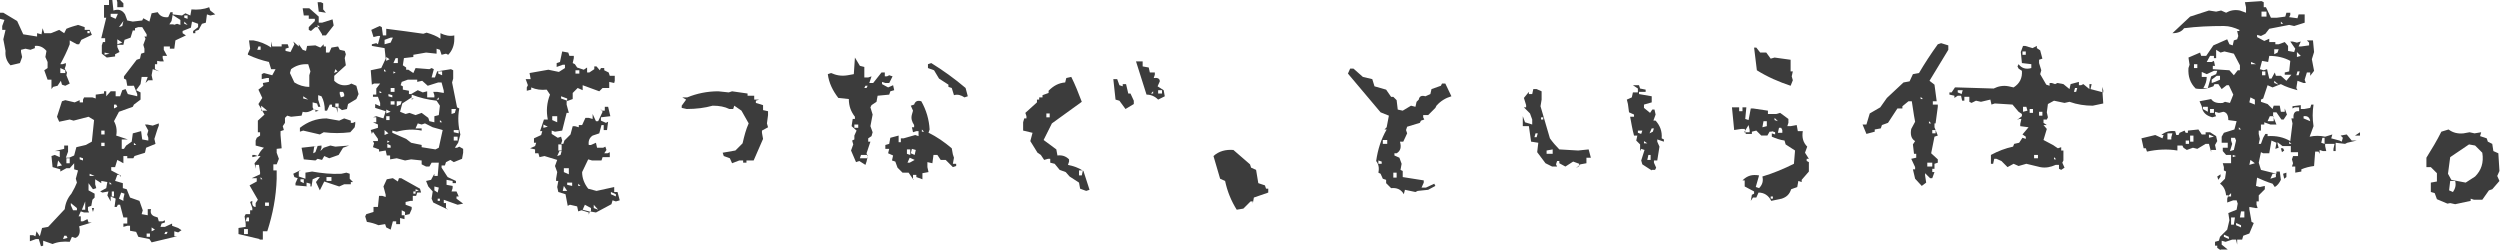 <?xml version="1.0" encoding="utf-8"?>
<!-- Generator: Adobe Illustrator 24.2.3, SVG Export Plug-In . SVG Version: 6.00 Build 0)  -->
<svg version="1.1" id="レイヤー_1" xmlns="http://www.w3.org/2000/svg" xmlns:xlink="http://www.w3.org/1999/xlink" x="0px"
	 y="0px" viewBox="0 0 451.8 45.2" style="enable-background:new 0 0 451.8 45.2;" xml:space="preserve">
<style type="text/css">
	.st0{fill:#3C3C3C;}
</style>
<g>
	<g>
		<path class="st0" d="M9.3,16.1v-1.7H8.6L8,12.7l0.6-0.4v-1.1l-0.4-0.9l0.2-1.1c-0.6-0.7-1.3-1-2.1-0.9v0.4L5.5,9L4.6,8.8L3.8,9
			v0.4L4,10.3l-0.4,1.1l-1.7,0.4c-0.7-0.7-1-1.6-0.9-2.6L0.6,7.1l0.4-1.7H0.4V4.7l0.4-1.1L0,3.4V2.3h0.6l2.5,1.5l1.1,2.4l2.5,0.4V6
			l0.8,0.2l0.2-1.1L8,6h1.2l1.5-0.6L11.6,6L12,5.2c0.7-0.3,1.4-0.5,2.1-0.7l1.2,0.4v0.5h0.9l0.4,0.9l-1.9,0.9L14.3,8h-0.4l-1.3-0.7
			V8c-0.5,1.3-1.1,2.5-1.7,3.6h0.4l0.6-0.2v0.4l-0.2,0.6l0.4,0.7L12,13.6l0.6,1.5l-0.8,0.4l-0.6-0.2l-0.2-0.7l-0.6,0.9l-0.8,0.2
			L9.3,16.1z M7.4,44.5L7,43.2H6.5l-1.1,0.4v-1.1h0.6l0.4,0.2l0.2-0.9l0.6,0.9l0.4-1.5l1.1-0.2l3-3.2c0.1-1,0.5-2,1.2-2.8l0.6-1.1
			l0.4-0.9l-0.2-0.7l0.4-1.5l-0.7-0.2v-1.1l-0.8,0.9H12L10.9,31v-0.4l-1.4-0.4l-0.2-2L9.9,28l0.9,0.4v-1.1H9.9l1.7-0.4v-0.6h0.7v1.1
			l-0.4,1.1h0.6l0.9-0.4l0.4-1.5l1.7-0.4l1.1-0.6l0.4-3.9L16,21.1l-2.7,0.7l-0.7-0.2l-1.9,0.4l-0.4-0.9l0.9-2.8l0.6-0.2l1.7,0.4
			l0.9-0.4v0.4H15V18l0.2-0.4h1.5l0.6,0.2v-0.7l1.5-0.2v-0.4h0.4v0.9l0.8-0.9h0.9v0.9h0.8l0.4-1.1l0.6-0.2l0.4,0.9l1.7,0.4V17
			l-0.6-1.5H23l-0.2-1.1l-0.4-0.2v-0.4l2.3-3l0.6-0.2l0.2-0.9l0.6-0.2V8.8l-0.2-0.7l0.4-1.1l-0.2-0.4h0.4V6.2l-0.8-1.3H25l-0.6,0.2
			v0.4H24l-0.4,1.3l-1.1,0.4l-0.2,0.9h-1.1v0.4l0.4,0.9l-0.8,0.4v0.4l-1.5,0.2l-0.9-0.7V8.2l0.2-0.6h0.4V6.9h-0.7
			c0.3-1.3,0.6-2.5,0.9-3.7h-0.4V0.9h0.9V0h0.6l0.2,1.9c0.9-0.3,1.6-0.1,2.1,0.7l0.4,1.1L24,3.9l1.7-0.2l0.2-0.4L27,3.9l0.4-1.5
			l1.1-0.2c0.4,0.7,1,1,1.9,0.9l0.4-0.9h0.4v0.4l1.7,0.2l0.6-0.4l0.9,0.4l0.2-1.1c1.1,0.1,2.2,0,3.2-0.4l0.2,0.6l0.9,0.7l-0.9,0.2
			l-0.6-0.2l-0.2,1.5l-0.7,0.2l-0.6,1.1l-0.6,0.2V6h-0.4V5.6l0.9-0.7V4.3l-1.1-0.4l-0.2,1.1L33,5.6V6l0.6,0.4l-1.9,0.9l-0.2,1.5
			h-0.8V8.4h-1.1V9l0.6,1.1h-0.8v0.4l0.2,0.6h-0.6L28.4,11v0.6H28v0.9l0.8,0.4l-1.2-0.4l-0.2,1.1l0.2,0.9h-0.8L26.3,15l0.4-1.1h-1.1
			l-0.2,1.3l-0.8,1.1l0.8,0.4V18l-1.2,0.9L24,19.3l-2.5,0.9l-0.9,1.7c0.4,0.7,0.6,1.6,0.4,2.6l2.1,0.7h-1.1v1.7h0.4l0.4-0.6l1-0.7
			l0.2-1.5l1.5-0.4l0.2,1.5l1.1,0.2v-0.5l-0.2-0.6l0.2-0.7l-0.6-1.1h0.4l1,0.2l1.1-0.4v0.4c-0.3,0.7-0.5,1.5-0.8,2.4l0.2,0.9
			l-1.7,0.7l-0.2,0.9l-1.9,0.6l-0.2,0.4H23v-0.4h-0.7v1.3l-1.1-0.6l-0.4,1.3h-0.7v0.6l1.7,0.9V32l-0.2-0.4h-0.4l-0.4,1.1l1.4,0.4V34
			l0.7,0.2l0.6,1.5l1.7,0.6l0.6,1.7l-0.2,0.7l1.1,0.2v-1.1h0.6c-0.2,0.7,0.1,1.1,0.6,1.3l0.6,0.2l0.2,0.7h0.7l0.4-0.2v0.4l-0.6,0.2
			l-0.2,0.6h0.8l1.3-0.6v0.4l1.1,0.4l0.6,0.4l-0.6,0.4l-0.7-0.2v0.9H32l-4.6,1.1L27,43.2L25,42.8l-0.4-0.9l-1.1-0.2v-0.9H23
			l-0.7,0.2v-0.6H23v-1.1h-0.7L21.7,37h-0.4l-0.2,0.4h-0.4l0.2-1.5L20,35.5v0.9l-0.6-1.1l0.2-0.7l-1.1,0.2l-0.4-0.2l1.1-0.6l0.2-1.1
			l-1.1-0.2v0.4l-1.1-0.7v0.9l0.2,0.7l-0.6,0.2L16,33.1v1.3l1.1,0.6v0.7l-0.4,0.4l-0.2,1.1l-0.6,0.2V38l0.2,0.4h-0.9l-0.6-0.2
			l-0.4,0.9h0.4V40H15l0.8-0.4l0.2,0.6h0.6l-2.3,0.7c0.3,1.1,0,1.9-0.7,2.1L13,42.8l-0.4,0.9c-1.1-0.1-2.2,0-3.1,0.4l-1.7-0.6v0.9
			L7.4,44.5z M11.2,29.9L10.5,29l-0.2,1.1L11.2,29.9z M11.8,13.1v-0.4l-0.9-0.4v0.9H11.8z M12.2,43L12,42.6h-0.4l-0.2,0.6L12.2,43z
			 M12.6,29.5v-0.9H12v0.9H12.6z M13.9,38v-0.4l-1.1-0.9v0.4l0.4,0.9H13.9z M15,29v-0.4l-0.6-0.2v0.4L15,29z M15.4,37.9v-1.5
			l-0.6,1.5H15.4z M16.2,6V5.6h-0.4V6H16.2z M17.1,31.8l-0.9-0.4v0.4H17.1z M16.8,38.3l-0.2-0.7h0.4L16.8,38.3z M18.9,24.3v-0.7
			h-0.6v0.7H18.9z M18.9,26.4v-0.6h-0.6v0.6H18.9z M19.8,9.7l-0.9-0.2v0.4L19.8,9.7z M20.2,33.3l-0.4-0.4v0.4H20.2z M20.9,3.4
			l0.4-0.9H20V3L20.9,3.4z M20.6,35.5v-0.9h-0.4v0.9H20.6z M21.2,19.3l-0.2-0.4h-0.4v0.7L21.2,19.3z M21.2,1.3V0.4L21.1,0h0.6
			l0.6,0.6v0.7H21.2z M22.1,7.7l-0.9-0.6V8L22.1,7.7z M22.1,4.7l0.2-0.9l-0.8,1.1L22.1,4.7z M22.3,36.3v-0.4l0.2-0.9l-0.6-0.2
			l-0.4,1.1L22.3,36.3z M24.6,26.2l-0.4-0.4v0.4H24.6z M27.1,42.8v-0.6h-0.6v0.6H27.1z M28,41.5l-0.6-0.4v0.7L28,41.5z M30.1,42.3
			l0.2-0.4h-0.4l-0.2,0.4H30.1z M31.4,4.5L32,4.3l0.6,0.2V3.6l-1.4-0.9l-0.2,1.1l-0.4,0.6H31.4z M33.9,3.4V2.8h-0.6v0.4L33.9,3.4z
			 M33.9,4.5l-0.6-0.6v0.4L33.9,4.5z"/>
		<path class="st0" d="M46.9,43.2l-3.8-0.9v-1.1l1.3-0.2v-0.6l-0.2-1.3l0.2-0.4h0.8V38h0.4v-0.4l-0.4-1.1l0.4-0.2
			c-0.1,0.7,0.1,1.1,0.6,1.1v-0.7l0.4-0.6l-1.5-2.6l1.3-0.7v-0.6h-0.9l1.5-0.7v-0.4l-0.2-1.3h-0.6v0.7L46,29.5l1.1-1.3h-0.6
			l-0.9,0.2V28H46l0.6,0.2c0.3-0.6,0.6-1.1,1.1-1.5l-1.5-0.4v-0.9l0.2-0.5l0.6-0.4v-0.6h-0.4v-2.1l1.2-1.1l-1.1-1.9l0.7-1.1
			l-0.7-1.5l0.9-0.7L47.5,15l1.1-0.2v-0.7h-0.4l-0.9,0.2v-0.9l0.4-0.2l1.5,0.4l0.6-1.1H49l-0.4-1.3c-1.3-0.3-2.5-0.7-3.8-1.3V9.7
			l0.4-0.9L45,7.3h0.8C46.9,7.5,48,7.9,49,8.6V7.5l0.2,0.9h1.7V8h1.1l0.2,0.6l-0.6,0.2v0.4l0.9,0.2L53.2,8L53,7.5L54,8.4V8L54.7,9
			l0.6,0.2l0.2-0.9L57,8.2l0.9,0.4L58.5,8v0.4h0.4v1.1h0.6l0.4-0.9l1.2-0.2L61.4,9l0.9,0.2l0.2,0.6l-0.2,0.7l0.2,1.3l-2.1,1.9v0.9
			c0.7,0.7,1.6,1,2.7,0.7l0.4-0.2l0.9,0.4l0.4,1.5l-0.4,0.9l-1.5,0.9l-0.2,0.9l-0.9,0.2L61,19.3v1.1l-0.2-0.9l-0.8-0.2v-0.4h-0.4
			L59.1,20h-0.4c0-1-0.2-1.9-0.6-2.6l-0.6-0.2V18l0.4,1.3h-0.4l-0.2-0.6l-0.8-0.2v0.9l0.2,0.4l0.9,0.2l-0.6,0.2v-0.4h-0.4
			c-0.6,0.4-1.2,0.6-1.9,0.4l-0.2,0.7l-1.9,0.2l-0.7-0.2l-0.4,0.4v0.9l-0.4,0.6l0.2,0.7l-0.6,0.2v0.7l0.2,2.4L50,26.9v0.7l0.4,1.1
			L50,29.7h-0.6v1.1H50v1.5c-0.1,3.3-0.7,6.4-1.7,9.5h-0.8v1.5H46.9z M44.8,42.3v-0.9h-0.7v0.9H44.8z M45,40v-0.7h-0.4L44.4,40H45z
			 M47.1,9V8.4h-0.4L46.5,9H47.1z M47.5,32.5L47.1,32v0.4H47.5z M48.3,20l-1.1-0.9V20H48.3z M48.6,37.2v-0.6h-0.7v0.6H48.6z
			 M55.9,15.7v-2.1l0.2-0.7l-0.4-1.3h-0.4c-1,0-1.9,0.3-2.7,0.9l-0.2,0.7l0.8,1.7C54,15.4,54.9,15.7,55.9,15.7z M57.8,34.4l-0.7-1.5
			l0.7-0.9h-0.4l-0.9,0.4l-0.2,1.3h-0.6l-2.3-0.2v-0.4l0.4-0.9L53.2,32L53,31.4l1.4-0.7L54,31v0.9l1.2,0.4v-1.1l1.2-0.2
			c1.7,0.3,3.5,0.5,5.3,0.4l0.9-0.2l0.6,0.2v0.9l0.6,0.6h-0.4v0.4h-0.4h-0.8l-0.9,0.4l-2.7-0.9L57.8,34.4z M57.8,24.3l-3-0.7
			l-0.6,0.2v-0.7c1.4-1.1,3-1.7,4.8-1.7l2.3,0.4l0.9-0.4l1.2,0.4v0.4h0.4l0.4-0.2v0.4L64.1,23l-0.8,0.9c-1.6,0.2-3.2,0.2-4.8,0
			L57.8,24.3z M54.9,33.1v-0.7h-0.6v0.4L54.9,33.1z M57,29l-2.1-0.2l-0.4-2.1l3.6-0.4v0.4l-0.2,0.6l0.6-0.6l1.2-0.4l0.9,0.2l2.5-0.2
			L62,26.7L61.2,28l-1.7,0.6l-0.9-0.4l-0.4,0.7l-0.8-0.2L57,29z M58.2,6.2l-0.8-1.3H57l-0.8,0.7l-0.4-0.2V4.9l1.1-1.1V3.4h-1.5h0.4
			V2.8h-0.9l-0.2-1.3h1.2L57.6,3v1.1h0.6l1.9-0.6l0.2,1.1l-1.4,1.8H58.2z M55.7,18l-0.9-0.6v0.4L55.7,18z M56.1,33.6v-0.4l-0.7-0.2
			v0.7H56.1z M57,27.5l0.4-1.1h-0.6l-0.2,1.3L57,27.5z M58.9,2.3l-1.3-0.2l-0.2-1.7H58l0.4,0.2v1.1L58.9,2.3z M57.8,4.9l-0.4-0.4
			v0.4H57.8z M59.9,32.7V32h-0.9v0.7H59.9z M61,12.9l-0.4-0.4l-0.2,0.7L61,12.9z M61.2,19.3v-0.6h-0.6v0.6H61.2z M62.2,17.4V17
			L62,16.6h-0.6V17l0.2,0.6L62.2,17.4z M70.6,41.5l-0.8-0.4l-0.2-0.6l-1.2,0.2c-0.7-0.3-1.4-0.5-2.1-0.6L66,39.1l0.2-0.4l1.3-0.4
			v-0.9h0.8l0.2-2h0.6l0.6,0.2v-0.4l-0.4-1.5l0.6-1.3l1.1-0.2l0.9,0.6l0.2-0.6h0.4l3.4,1.9l0.2,0.7h-0.7l-0.2,0.6h-0.6v0.9h-0.4
			l-0.9,0.2V37l1.1,0.4v0.4L74,38.7l-0.9,0.2v0.7l-0.8-0.2v1.1h-0.7V40h-0.6L70.6,41.5z M81,37.9l-2.7-1.3L78,35.9l0.2-1.3l-0.8-0.9
			L77,32.7l0.9-0.2l0.6-1.1v0.4h0.6l0.2-2.4H78l-0.4,0.7H77l-0.8-0.4V29l-1.9-0.2L73.2,29l-1.5-0.4l-1.2,0.2v-0.7h-0.6l-0.2-0.9
			l-1.2,0.2v-0.4l-1.1-0.4l0.2-0.7l-0.2-0.4h0.9v-0.4l-0.9-1.3l-0.2,0.4l-0.2-0.7l1.3-0.4v-0.6l-0.9-0.4h0.6v-0.9h-0.6l0.6-0.2
			l1.3,0.4l0.4-1.3l-1.9-0.6v-0.7l0.9,0.4v-0.6l-0.4-1.1h-0.9v-0.4h0.6v-1.1l0.7-0.9h-1.1l-0.4,0.2l-0.2-2.6l1.9-0.4l0.8-1.7
			l-0.2-1.9l-2.3-0.4V8l0.8-0.2L68.3,8l0.4-1.5h-0.4l-0.8,0.2l-0.4-1.3l1.5-0.7L69,4.9l0.2,1.5h0.6V5.2c2.4,0.3,4.6,0.6,6.7,0.9
			l0.6-0.2c1,0.3,1.8,0.6,2.5,1.1V6c0.8,0.4,1.7,0.6,2.5,0.4v0.7c0,1.1-0.4,2.1-1.1,2.8l-0.4-0.2l-0.8,0.2L79.5,9l-0.6-0.2v0.9
			L77,9.5l-2.3,0.4v0.4L73,10.5l-0.2,1.3l0.6,0.4v0.4h0.4l0.9,0.6l0.4-0.9l2.5,0.2l0.4-0.2l0.4,0.2L78,14h0.6l0.4-1.1l2.5-0.4
			l0.4,0.2v1.5l-0.2,0.7l0.9,4.5l0.4,0.2c-0.3,1.6-0.2,3.2,0.2,4.7l-0.4,1.5l-0.6,0.9h0.4l0.4-0.2l0.7,0.4v0.7l-0.2,1.1L82,29.3
			l-0.6-0.4l-0.8,0.4l-0.2,0.6h-0.6v0.4l1.1,1.7l1.5,0.7v0.4h-0.6v-0.4l-1.1-0.2v0.9l1.1,0.2V34l-0.2,0.6h0.9l0.4,0.9h-0.4v0.4
			l1.2,0.9L82.7,37l-2.5-0.9v0.6h0.4v0.9L81,37.9z M69,16.8l-0.4-0.4v0.4H69z M69.8,12.9l-0.4-0.4v0.4H69.8z M70.6,7.7l0.4-0.9h-0.4
			l-1.1,0.4V8L70.6,7.7z M70.2,24.1l-0.7-0.6v0.9L70.2,24.1z M70.4,10.7l-0.6-0.4V11L70.4,10.7z M70.6,20.2l-0.8-0.4v0.7L70.6,20.2z
			 M70.4,21.7v-0.7h-0.6v0.7H70.4z M70.4,25.6L70,25.4v0.4L70.4,25.6z M70.6,26.7v-0.4L70,26v0.7H70.6z M70.9,17.6v-0.4L70.2,17v0.4
			L70.9,17.6z M71.3,16.6v-0.7h-0.7v0.7H71.3z M71.3,18.9v-0.6h-0.7v0.6H71.3z M79.3,26.7l0.7-3.2L78.2,23l-1.4-0.7l-0.6,0.2
			l-0.7-0.2l-0.4,0.9h1.1v0.4c-1.5-0.3-3-0.2-4.5,0.2l-0.8-0.2v0.4l2.5,1.1l0.9,0.7l1.9,0.4v0.4l2.5,0.4L79.3,26.7z M71.9,11.4v-0.9
			h-0.4l-0.4,0.9H71.9z M71.5,13.1l-0.4-0.2v0.4L71.5,13.1z M72.4,18.9l0.2-0.6h-0.9v0.9L72.4,18.9z M78.5,17.6v-0.4l-0.2-0.6h0.7
			l1.2,0.2v-0.4l-0.4-1.5h-0.6l-1.9,0.6l-1-0.9l-0.9,0.2v-0.4h-1.7l-1.1,0.4l-0.2,0.6l0.4,0.2v0.6l1.1,0.2V17h0.4l1.2-0.7l0.9,0.4
			l0.8-0.2v1.1H78.5z M78.5,22.1v-1.1l0.8-0.2l0.2-1.7l-0.6-0.9c-1.6-0.2-3-0.5-4.5-1.1v0.7h0.4L74.4,18v-0.4l-1.7,1.1l-0.4,1.5
			l1,0.4l0.7-0.2l1.1,0.4l1.1-0.4l1.2,0.9l0.2,0.6L78.5,22.1z M73.2,38.9v-0.6L72.6,38v0.9H73.2z M75.1,35v-0.4h-0.4V35H75.1z
			 M75.7,34.4l-0.6-0.2v0.4L75.7,34.4z M79.1,34.8l0.2-0.9l-0.8-0.2v0.7L79.1,34.8z M79.3,18v-0.4L78.9,18H79.3z M79.5,36.3v-0.4
			h-0.4v0.4H79.5z M79.9,13.6v-0.7h-0.7v0.4L79.9,13.6z M79.9,22.1l-0.4-0.4v0.4H79.9z M82.2,20.4l0.2-0.7h-0.8v0.9L82.2,20.4z
			 M82.9,24.1v-0.6H82v0.4L82.9,24.1z M82.7,25.4v-0.7H82v0.7H82.7z"/>
		<path class="st0" d="M106.4,38.8v-0.4l-1.3-0.4l-0.6,0.2l-0.2-0.9L103,37l-0.4,0.2l-0.4-2.1l-1.3-0.4l-0.2-0.9l0.2-1.1h-0.4v-0.4
			l0.2-1.2l-0.4-1.1l0.4-1.1l-2.3-0.7l-0.9,0.2l-0.2-0.7h-0.6V27l-0.9-0.2l0.9-0.4l0.2-0.6h-0.4V25l1.3-0.6l0.2-0.7h-0.4l0.7-2.1H99
			c-0.3-1.5-0.2-3,0.4-4.5l-0.6-0.9c-1,0.1-1.9,0-2.8-0.4v0.4l-0.8,0.2v-0.6l0.2-0.4l-0.4-1.1h0.9l-0.2-1.1l3.4-0.6l1.9,0.4l1.1-0.7
			v-0.6h-0.4l-1.1,0.4v-0.7l0.6-0.2l0.4-1.9l1.1,0.2l0.2,0.6h0.8v0.4l-0.2,0.9l0.4,0.2l0.4,0.6l1.2,0.4l0.6-0.4v0.9h0.4l0.9-0.6V12
			h0.4l0.6,0.7l0.2-0.4h0.6v0.4l0.8,0.4l0.2,0.6h0.9v0.9L111,15l-0.9-0.2v1.1h-1.2l-0.6,0.6l-3-1.1v0.9l-0.9-0.4l-0.9,0.9v1.1
			l-1.1,0.4v0.6l0.4,1.5h-0.4l-0.8,3.2l-1.3,0.2l-0.6-0.2v0.6l1.1,0.7l0.6-0.2l0.2,0.7l-0.2,0.6h0.4l0.2-0.6l1.1-1.1l0.4-1.5h0.4
			l0.7,0.2v-0.4h0.6l0.6-1.3h0.6l0.7,0.2v-0.9l0.6,1.3h0.4l0.8-1.7l-0.4-0.6l0.2,0.4h0.6v-0.7h0.6l0.4,1.7l-1.7,0.2v0.6l0.9,0.4
			l0.4-0.2l-0.2,1.5h-0.6v-0.9h-0.4l-0.4,1.5l-1.2,0.4c-0.6,0.4-0.8,1-0.7,1.7h0.4l0.9-0.4l0.2,0.9h1.1l0.4-0.2l0.2,0.6l-0.4,0.6
			h0.6l0.4-0.2v0.9h-1.3l-0.2,0.6h-1.7l-0.7-0.2l-1.1,2.3c0,1.1,0.4,2.1,1.1,3l1.5,0.4l3.2-0.7v0.9h0.6l0.4,1.5l-0.7,0.2l-0.6-0.2
			l-0.2,0.7l-2.8,1.5l-1.1-0.2L106.4,38.8z M99,22.9l-0.8-0.4v0.6L99,22.9z M100.7,22.1V21h-0.9v0.7L100.7,22.1z M101.3,28l0.2-0.7
			h-0.4l-0.4,0.9L101.3,28z M101.5,27.2v-1.1h-0.6v1.1H101.5z M102.5,18.2v-0.4l-1.1-0.4v0.4L102.5,18.2z M102.5,34.5l-0.6-0.9
			l-0.2,0.9H102.5z M102.8,31.5v-1.1h-0.9v0.7L102.8,31.5z M103.4,33.6V33h-0.9v0.4L103.4,33.6z M104.7,13.3v-0.6H104v0.6H104.7z
			 M104.9,33.6l-0.4-0.4v0.4H104.9z M106.8,38.3v-0.7l-1.1-0.6l-0.4,0.9L106.8,38.3z M108.1,37.9l-0.8-0.9v0.6L108.1,37.9z
			 M111.3,35.5v-0.4l-0.9-0.4v0.4L111.3,35.5z"/>
		<path class="st0" d="M132.3,29.5l-0.4-0.9l-1.1-0.4l-0.2-0.6l2.3-0.4l1.3-1.3c0.3-1.3,0.6-2.5,1.1-3.6l-1.3-2.3l-1.3-0.9l-0.2,0.6
			h-0.7c-0.8-0.4-1.8-0.6-3-0.6c-1.4,0.4-3,0.6-4.7,0.6l-0.9-0.2v-0.4L124,18l-0.7-0.4h0.9c1.7-0.7,3.6-1.1,5.6-1.1l1.9,0.2l0.6-0.2
			l2.8,0.4v0.4h1.2V18h0.9l-0.6,0.2v0.4l1.3,0.4v0.9l0.9,0.2v0.7l-0.2,1.5l0.2,0.7l-1.1,0.6V24l0.2,1.1l-1.7,3.9h-1.3v0.4h-0.6v-0.4
			h-0.7L132.3,29.5z"/>
		<path class="st0" d="M156.4,29.8l-1.1-0.7l-0.6,0.2l-0.9-2.1l0.4-1.1l-0.2-0.7l0.4-0.2v-0.7l0.4-0.9l-0.9-0.8l0.2-1.3h0.4v-0.4
			c-0.7-0.9-1.1-1.9-1.1-3.2l-1.9-0.2c-1-1.3-1.7-2.7-1.9-4.3l0.6-0.2c0.9,0.4,1.8,0.6,3,0.4l1.1-0.2l0.2-3l0.9,1.5l0.8,0.2v1.9h0.7
			l0.6-0.2l-0.4,1.2h0.7l1.5-1.9h0.6v0.7h0.4l0.4-0.2l0.6,0.2l-0.6,1.2h-0.7l-0.6-0.2v0.4l1.1,0.6l0.9-0.4l0.2,0.9l-0.7,0.2
			l-0.2,0.6l-2.1,0.2l-0.2,1.1l-0.9,0.6l-0.2,0.4l0.4,1.3l-0.4,2.1l0.4,1.1l-0.2,0.7l-0.6,0.4v0.6h0.4l-0.7,2.1l0.2,0.6l-0.2,0.9
			L156.4,29.8z M155.1,23.1v-0.6h-0.7v0.6H155.1z M156.8,28.7V28h-1.2l-0.2,0.6H156.8z M156.6,15.9l0.2-0.4h-0.4l-0.2,0.4H156.6z
			 M165.1,32.5l-0.9-1.3h-1.1l-0.9-0.9l-0.4-1.1l-0.6-0.2l0.2-0.9l-0.9-0.4l0.2-0.8h-0.7v-0.7l0.7-0.2l0.2-1.1l1.5-0.4V25h0.9
			l2.1-0.6l0.6,0.2v-0.9h-0.4l-0.6,0.2l-0.2-0.9h0.4v-0.4c-0.4-0.6-0.6-1.2-0.4-1.9l0.2-0.7l-0.4-0.9l0.6-0.2
			c0.2-0.6,0.6-0.8,1.3-0.6c0.9,1.6,1.4,3.3,1.5,5.1l-0.2,0.6c1.5,0.7,2.9,1.7,4.2,2.8l0.2,1.1l0.2,0.6l-0.2,1.1h0.6v0.4l-0.6,0.2
			l-1.3-1.3H170l-0.6-0.9h-0.7l-0.2,1.5l-0.9-0.2v0.9l0.2,0.9l-1.1,0.2v1.1l-1.1-0.4v-0.4h-0.6v0.4V32.5z M162.8,25.7V25h-0.4v0.7
			H162.8z M164.5,28V27h-0.6v0.8L164.5,28z M165.3,28.9l-0.9-0.4l-0.4,0.9h0.4L165.3,28.9z M165.3,28l0.2-0.9l-0.7-0.2l-0.2,0.8
			L165.3,28z M167,23.8l-0.4-0.4v0.4H167z M174.3,17.6c-0.6-0.4-1.2-0.6-1.9-0.4l-0.4-1.3l-0.6-0.2v-0.4l-1.7-1.1l-0.9-1.5l-1.1-0.4
			v-0.7l0.6-0.2c2.1,1.3,4.2,2.8,6.2,4.5l0.4,1.5L174.3,17.6z"/>
		<path class="st0" d="M196.3,34.5l-1.1-0.4L195,33l-1.7-1.1l-0.7-0.8l-1.1-0.4l-0.9-1.1l-0.8-0.2v-0.7h-0.4l-0.7,0.2l-0.6-0.9
			l-0.6-0.4l-1.3-2.1l0.4-1.5l-1.7-0.4v-1.5l0.2-0.7h0.4V21l-0.2-0.6l2.1-1.9V18h0.4v-0.4h0.6v-0.4l1.1-0.4v-0.4
			c0.9-0.9,1.8-1.4,3-1.5l0.2-0.8l0.9-0.2c0.7,1.4,1.3,2.9,1.9,4.5l-5.4,3.9l-1.5,3l2.3,1.7l0.2,1.1c0.8-0.1,1.5,0.1,2.1,0.7v0.4
			l-0.2,0.6c1,0.2,1.9,0.5,2.8,1.1l1.1,3.4L196.3,34.5z M189.7,21.2v-0.7h-0.6v0.7H189.7z M195.5,31.7l0.2-0.9H195v0.9H195.5z
			 M203.4,19.7l-1.1-1.5l-0.7-0.2l-0.4-3.7h0.7l0.4,1.1l0.6,0.2v-0.4h0.6l0.4,1.7h0.4l0.6,1.3v0.6L203.4,19.7z M209.3,18
			c-0.6-0.6-1.3-0.9-2.1-0.9l-1.9-6h1.2V12l1.1,0.2l0.2,0.9h0.9v0.4l-0.2,0.6c0.7-0.1,1.1,0.1,1.1,0.6l-0.4,0.9l1.1,0.7l0.2,1.1
			L209.3,18z M208.4,16.9v-0.4l-0.4,0.4H208.4z M210,16.9v-0.6h-0.7v0.6H210z"/>
		<path class="st0" d="M223.5,37.9c-1-1.6-1.7-3.3-2.1-5.2l-0.9-0.4l-1.2-4.1c1-0.9,2.2-1.2,3.6-1.1l3,2.6l0.2,0.6l0.9,0.4l0.4,2.4
			l1.2,0.4l0.2,0.6h0.4v0.7l-2.6,0.9l-0.2,1.1v-0.4h-0.4l-1.3,1.3L223.5,37.9z"/>
		<path class="st0" d="M253.7,35.1c-0.5-0.9-1.3-1.2-2.3-1.1l-0.9-0.9v-0.6l-0.6-0.2l-0.4-0.9l-0.4-0.2c0.2-0.9,0-1.6-0.4-2.1
			c0.3-2.1,0.9-4,1.9-5.7h-0.4l0.4-0.4l0.4-2.1l-1.5-0.6l-5.9-7l0.4-0.9h0.6l1.7,1.5l1.7,0.4l0.4,1.3l2.1,0.6l0.9,1.3h0.4l0.6,0.6
			l0.2,1.7l0.9,0.2l1.5-0.9l0.8,0.2l0.2-0.9l0.4-0.4c0.1-0.6,0.5-0.8,1.2-0.6l0.9-0.4l0.2-0.9l1.7-0.6l0.2-0.4h0.6l1.1,2.3
			c-1,0.3-1.9,0.8-2.7,1.7l-0.2,0.4l-1.3,1.3h-0.9v0.4l0.2,0.4l-0.6,0.2l-0.2,0.4l-2.3,0.7l-0.2,0.6l0.2,0.6l-0.7,1.5h-0.6
			c0.3,1,0.1,1.7-0.6,2.1H252v0.4l0.9,0.4l0.4,1.1l-0.2,1.1l0.4,0.2v1.1l3.8,0.6v0.4l-0.4,0.9h0.8l1.5-0.7l0.2,0.4l-1.3,0.7
			l-1.9,0.2l-0.4,0.2l-1.9-0.4L253.7,35.1z M249.7,29.6v-0.4l-0.6-0.2v0.6H249.7z M250.7,26v-0.7h-0.8V26H250.7z M252.4,32.1v-0.9
			h-0.6v0.9H252.4z"/>
		<path class="st0" d="M284.8,30.4l0.6-0.4v-0.4l-1.1-0.4l-1.4,0.9l-1.1-0.6v-0.4h-0.4l-0.2,0.6l0.2,0.4h-0.9l-1.2-0.6l-1.5-2
			l0.2-1.7l-1.3-0.2l-0.4-2.8h-1.1V21l0.4,1.1l1.3,0.4v-0.9l-0.4-1.1l-1.1-1.1h0.4v-0.4l-0.4-1.3l0.9-1.1v0.4h0.6l0.2-0.9h0.6
			l0.9,0.4V18l-0.2,1.2l1.7,5.8c0.5,0.7,1.1,1.4,1.7,2l3.4,0.2l1.9-0.2l0.4,1.5h-0.8v0.6v0.4l-1.1,0.2L284.8,30.4z M277.7,24.8
			l0.2-0.7h-0.4l-0.2,0.7H277.7z M278.9,21.6v-0.4h-0.4v0.4H278.9z M280.6,27.8V27l-1.1,0.2v0.6H280.6z M298.5,30.8l-1.7-1.1
			l-0.2-0.7l0.6-1.9l-0.6-0.2l-0.2,0.4v-1.2l-0.7-0.7l0.2-0.9h-0.6c-0.3-1.1-0.5-2.3-0.7-3.4h0.7v-0.4l-0.9-0.4l-0.2-1.5l-0.2-0.8
			l0.9-0.4l0.2-0.9h0.9v-0.7l-0.9-0.6h1.1l0.2,0.6l1,0.2v0.4h-1.2v0.4l2.3,0.4v1.1l-1.4,0.4v0.6l1.1,0.9l0.4-0.6h0.4l0.2,0.9
			l-0.4,1.1h0.4c0.8,0.9,1.2,1.9,1.1,3.2l0.4,0.2v0.4l-1.2-0.4v0.4l0.4,0.9l-0.4,2.5h-0.6v0.4l0.4,0.9l-0.2,0.4H298.5z M296.6,24.2
			l0.2-0.6H296V24L296.6,24.2z M297.7,25.9l-0.6-0.4v0.4H297.7z M298.3,28.9V28h-0.4l-0.2,0.9H298.3z M298.7,23.8l0.2-0.6h-0.4
			l-0.4,0.9L298.7,23.8z"/>
		<path class="st0" d="M316.4,36.3l0.2-1.1L317,35v-0.4l-1.7-0.9v-1.1h-0.4c0.9-0.9,1.8-1.1,3-0.9l-0.6,2.1l0.6,0.2
			c0.6-0.6,0.8-1.3,0.6-2.1c2-0.6,3.9-1.4,5.7-2.3l0.2-2.4l-1.7-1.1l-0.2-0.7c-0.8-0.1-1.6-0.4-2.3-0.7v-0.9h-0.4l-0.4,0.7h-1.1
			l-0.9-0.9l-0.8,0.2v0.4h-1.1l-0.2-0.9h-0.6l-1.3,0.2l-0.4-4.1h1.3v0.7h0.6v-0.7h0.7l-0.2,2.1l0.6,0.2l0.4-2.1h0.4l2.7,0.4v0.6h1.5
			l0.7-0.2l1.5,1.1v0.7l-0.2,0.6h0.6l1.1-0.2l0.2,1.1h0.9c-0.2,1.2,0.1,2.1,0.8,2.8l-0.4,1.1l0.7,1.1h-0.4v0.4l0.4,0.2V31l-1.3,1.5
			v0.4l-0.6-0.2l-0.2,1.1l-1.1,0.4c-0.3,0.9-0.8,1.4-1.7,1.7l-1.9,0.4c-0.5-1-1.3-1.5-2.3-1.5l-0.4,0.9h-0.6L316.4,36.3z
			 M316.2,23.9v-0.4l-0.2-0.9l-0.8,1.3H316.2z M323.6,15.5c-2.1-0.7-4.2-1.6-6.1-2.8L317,8.6h0.4l0.7,0.9h1.1l0.8,1.1l0.7-0.2
			l2.9,0.4v2.1h0.4l-0.2,0.9l0.2,0.7L323.6,15.5z M319.3,22.8v-0.9h-0.6l-0.2,1.1L319.3,22.8z M320.4,35.9v-0.4H320v0.4H320.4z
			 M320.8,24.3v-0.4l-0.6-0.2v0.4L320.8,24.3z M321.3,21.9l-0.6-0.6v0.4L321.3,21.9z M322.1,23.9v-0.4l-0.2-0.4h-0.4l-0.2,0.9H322.1
			z"/>
		<path class="st0" d="M347.3,33.6l-1.2-1.3l-0.4-1.7h0.4v-0.4l-0.7-1.5l0.9-0.2v-0.7h-0.4l-0.2-1.7l0.4-0.6
			c-0.7-0.4-0.9-1.2-0.7-2.2l0.7-1.3l-0.2-1.1l-0.4-2.6h-0.6l-1.1,0.9v0.4h-0.9l-1.7,2.6l-1.1,0.4l-0.2,0.6l-1.1,0.2v0.4l-1.5,0.4
			l-0.7-1.7h0.7l0.6-2l1.9-1.1l1.2-1.7l3-2.8l1.1-0.2l0.6-1.3l1.1-0.2c1-1.7,2.1-3.4,3.4-5.2l0.6-0.2l1.3,0.4V9l-3.4,5.6l0.9,0.7
			l0.4,3h-0.7v0.6h0.9v0.4l-0.4,3h0.4h-0.6V23l0.6,1.5l-0.6,0.2l-0.6,3l1.2,1.1v0.6l-0.6,0.2v0.9h-0.4v0.6h0.4l-0.4,1.1h-0.4
			l-0.9-0.9v0.4l0.2,1.3L347.3,33.6z M347.5,17.9l-0.4-0.4v0.4H347.5z M349.2,30.1v-0.7h-0.9v0.7H349.2z M349,22.3l-0.4-0.4v0.4H349
			z M349.8,24.1v-0.6h-0.6v0.6H349.8z M372.5,30.7l-0.4-0.2v-0.7h-0.6c-0.9,0.4-1.8,0.6-2.8,0.4l-2.5-0.6l-1.4,0.4l-0.9-0.4
			l-1.1,0.6l-1.1-1.1l-0.9-0.4h-0.4l-0.2,0.9h-0.4V28c1.3-0.7,2.6-1.2,4-1.5L364,26l0.9-0.2l0.6-0.9l0.6,0.2v-0.4l-0.6-0.4l1.1-1.3
			l-1.5-0.2v-0.4l0.2-0.9h-0.4l-0.4,0.2l0.9-0.7v-0.4l-0.6-0.4l-1.1-1.3l-3.2-0.2l-0.6,0.2l-0.2-0.9l-1.7,0.4l-0.9-0.2l-0.8,0.4
			l-0.4-0.2v-0.9h-0.9v0.7h-0.4l-0.2-0.9h-0.6l-0.6,0.4v-0.4l-0.9-0.2v-0.4h0.4l0.6-0.9h0.4l6.6,0.2c0.8-0.4,1.7-0.6,2.7-0.4
			l0.9,0.2c1.1-0.7,1.6-1.7,1.5-3l-0.6-0.4l-0.2-0.4l0.2-0.4c0.5,0.7,1.3,1,2.3,0.7v-0.7l-1.7-0.2l-0.2-2l0.4-1.1h0.4l1.3,0.4
			l0.8-0.4v0.4l0.6,0.4l0.4,1.5l-0.6,0.2v0.6l0.4,1.3l-0.2,0.7l1.1,1.9l0.6,0.2V15h0.4l0.6,0.2l0.4-0.2l1.1,0.2l1.1,0.9l0.2-0.9
			l1.5-0.4v0.6h0.4l0.4-0.2l1.1,0.9v-0.9h0.4l-0.2,0.9l2.3,0.6v-0.4l-0.2-0.6l0.2,3l-1.9,0.4c-1.4,0-2.8-0.2-4.2-0.7l-0.9,0.2
			l-1.9-0.4l-1.1,0.6l-0.2,1.5l0.2,0.9l-0.2,0.4h-0.6v0.6l0.6,0.4h-0.6l0.6,0.7l-0.6,2l1.7,0.9l0.9,0.6l0.6-0.2v0.6h0.4V29l-0.2,0.4
			l0.4,0.9L372.5,30.7z M354.5,17l0.2-0.7h-0.9v0.4L354.5,17z M366.1,9.9V9.3h-0.6v0.6H366.1z M366.4,20l-0.2-0.7h-0.6v0.9L366.4,20
			z M367.4,20.4v-0.7h-0.6v0.7H367.4z M368.3,28.6V28h-0.7v0.6H368.3z M369.1,20.9v-0.7h-0.6v0.7H369.1z M371.6,28.8l-0.4-0.4v0.4
			H371.6z M375.2,16.6l0.2-0.7H375l-0.2,0.7H375.2z"/>
		<path class="st0" d="M399.6,27.5l-0.4-1.5h-0.6l-1.5,0.9l-0.8-0.2l-1.1,0.4l-0.6-0.4l-0.2-0.4h-0.9v0.9c-1.8-0.3-3.7-0.2-5.5,0.2
			l-0.2-0.6h-0.4l-0.4-1.8l2.5-0.6l1.3,0.6l0.2-0.6h-0.4c0.7-0.6,1.5-0.8,2.5-0.7l0.2,0.7h0.4l0.2-0.4l0.9-0.4l0.2,0.4h0.4v-0.4
			l1.9-0.2l0.6,0.9h0.7v-0.4h0.8l1.1,0.7l0.2,0.9l-0.4,0.7l0.2,0.9h-0.9v0.4V27.5z M392.4,25.2v-0.4l0.2-0.7h-0.9v1.1H392.4z
			 M401.3,45.2l-0.6-0.4v-0.4h-0.4v-0.7l0.7-0.2l0.2-0.7l1.3-1.3l0.4-1.7l-0.2-1.3l1.5-0.6l0.2-1.1l-0.2-0.6h-0.6l-1.1,0.4v-0.7
			l0.2-0.6h-0.4c-0.1-1-0.5-1.7-1.1-2.1l0.9-0.9l0.2-1.3l-0.4-0.2v-0.6l-0.2-0.7h1.5V28h-0.9l-0.6-0.7v-0.6h0.9v-0.9h-1.1v-1.1
			l0.4-0.7l1.9-0.6l0.4-1.5l-1.5-0.2c0-0.9-0.3-1.4-0.9-1.5l-0.8,0.2l-0.7-0.2v0.4l0.2,0.4l-0.7,0.2c-1.1-0.3-1.8-0.9-1.9-2
			l-0.4-0.9l2.1-0.4c0.4,0.6,1.1,0.8,2.1,0.7l0.4-0.2l0.9,0.2l0.6-1.5l-0.8-1.7h-0.4l-0.9,0.7l-0.6-0.9h-0.7l-0.2,0.4
			c-1,0.4-2.1,0.6-3.2,0.4c-1-1-1.4-2.2-1.3-3.7l0.2-0.6l-0.2-1.3l2.1-0.9l0.2,0.6h0.9l1.3-1.9l2.5-1.1l0.4,0.9l0.6,0.2l0.2-0.9
			l0.6-0.2l0.2-0.6l-0.2-0.9h0.4V5.4c-0.9-0.4-1.8-0.7-2.8-0.7c-2.5,0-4.9,0.1-7.2,0.4c-0.4,0.6-1.1,0.9-2.1,0.9l3.2-3l3.4-1.1
			l1.3,0.2l0.9-0.2l0.9,0.4c0.7-0.4,1.5-0.6,2.5-0.4l1.1,0.4V1.3l-0.2-0.9l3-0.2l0.4,0.2v0.9h0.4l0.9,1.9h1.1L413,3l0.2-0.7h0.7v0.4
			l-0.2,0.4l1.5,0.2l0.2-0.7h1.1v1.5l-1.9,0.6l-0.9-0.2l-3.6,0.7l-0.7,0.9l-0.8,0.4l-0.7-0.2v0.4l1.3,0.7l0.9-0.4v0.6h1.1v0.4h0.6
			l1.1-0.4l0.6,0.7v0.9l1.1,0.2l0.2-0.6l-0.9-1.3h0.4l0.8,0.2l0.7-0.2l-0.4,0.9h0.4l1.5-0.2V7.7l-0.4-0.4h1.1l0.2,2.1l-0.4,1.3
			l0.4,2.1l-0.7,0.9v-0.6h-0.6l-0.4,1.3l0.2,0.6h-0.4l-1.1-0.4l-0.2,1.3l0.2,0.4c-1.1-0.3-2.1-0.6-3-1.1l-1.5,0.6l-0.9-0.4l-0.8,2.4
			l-0.4,0.2v0.4l1.2,0.4l0.9,0.9l0.2-0.6h1.1l0.2,1.1h0.7v-0.6l0.4,1.1l-0.6,0.9h-0.4l-0.9-1.3h-0.6v0.7l0.6,1.5h-1.1l-1.1-0.4v0.4
			h-0.6v1.1h-0.4v0.6l0.2,0.9l-0.2,0.9h0.4l0.4-1.1l0.4-0.7h0.4v0.4c1.6-0.1,2.9,0.2,4.1,0.9l0.4-3.2l-0.2-0.9h0.4
			c-0.1-0.7,0.1-1.2,0.6-1.3h0.4v-0.7h-0.8l-0.4,0.2v-0.4l1.5-0.2v0.7h0.6l1.1-0.2l0.2-0.6h0.4c-0.2,1.3-0.2,2.6,0,3.9l-0.7,1.9
			c0.9-0.2,1.9-0.2,2.8,0l1.3-0.4l-0.2,0.7l1.5,0.4l0.4,0.2l0.2-0.7l-0.4-0.4l1.1-0.2l0.9,1.1h0.9l-1.7,0.4l-0.4,0.2l-1.7-0.2v1.5
			h-0.4v-0.4l0.2-0.9h-1.7v0.4l0.2,0.9h-0.6l-0.6-0.2v0.7l-0.2-0.4h-0.6l-0.2,2.6c-0.8,0.1-1.6,0.3-2.3,0.6v0.4l-1.1,0.2v-1.1h-0.6
			l0.2-0.6l-0.2-0.7l0.2-0.6h0.9v-0.7h-1.3v-1.1h-1.5l-0.9-0.7V26l0.2,0.7l-0.6,0.2l0.2-1.1l-0.9-0.4l-0.4,2.3h-1.1l-0.4-0.2
			l-0.4,1.9l0.4,1.3l2.8,0.7V31h0.6l0.2,1.5c-0.3,0.6-0.6,1-1.1,1.3l-0.4-0.6c-1-0.3-1.9-0.7-2.8-1.1l-0.2,1.5l0.7,0.2l0.9-0.2v0.6
			l-1.1,1.1v1.1h-0.4V37l0.2,0.6h-0.4l-1.1-0.2v0.4l0.4,2.3l0.4,0.2l-0.8,1.9l-1.1,0.4l-0.2,0.7h-0.9v0.9l-0.2-0.9h-0.7l-1.2,0.4
			l-0.7-0.2v0.7l1.1,0.9H401.3z M395.6,26v-0.6H395V26H395.6z M396.4,25.6v-1.1h-0.6v1.1H396.4z M397.1,12.3v-0.7h-0.6v0.7H397.1z
			 M399,15.9l0.6-2.1l0.9-0.4l0.2-0.6h-0.6l-1.3,0.6l-0.9-0.4v0.9h0.9c0,0.7-0.2,1.3-0.6,2L399,15.9z M399,20.2v-0.9h-0.9v0.4
			L399,20.2z M403.7,13.6l0.7-0.9h0.4v-0.9l-1.1-2.1L402,9.3l-0.7,0.2L400.5,9v1.5h-0.4v-0.4h-0.7l-0.6,1.1h0.9l0.4-0.2l0.2,0.9
			h-0.4v0.6l3,0.2L403.7,13.6z M400.1,24.7l-0.9-0.4v0.6L400.1,24.7z M400.1,20.4v-0.7h-0.7v0.7H400.1z M400.3,14.8l0.9-0.4v-0.7
			h-0.6l-0.9,0.7V15L400.3,14.8z M400.9,32.5l-0.2-0.6l0.6-0.4v0.4L400.9,32.5z M402.8,43.2v-0.4l-0.9-0.4v0.4L402.8,43.2z
			 M403.2,35.5v-0.6l-0.6,0.6H403.2z M403.7,27.1l0.4-1.7l-0.2-0.5h-0.7v0.5l0.2,0.6l-0.4,1.3L403.7,27.1z M403.7,40.6l0.2-1.3h-0.7
			v1.3H403.7z M404.1,28.2l-0.6-0.2v0.4L404.1,28.2z M405,41.1v-0.4l-0.9-0.4v0.4L405,41.1z M405,23.4l-0.4-0.4v0.4H405z
			 M405.6,39.3v-1.1H405l-0.2,1.1H405.6z M407.5,18.9V18l-0.8-0.4l-0.2,0.9L407.5,18.9z M407.5,29.5l-0.8-0.6l-0.2,0.9L407.5,29.5z
			 M407.7,11.6l-0.9-0.4v0.4H407.7z M413.2,14.6l0.9-1.1h-1.2v-0.4l0.8-0.2l0.2-1.9c-1.1-0.6-2.4-0.9-3.8-0.9l-0.2,1.1l-1.1-0.2
			l-0.4,1.5l0.7,0.2l0.6-0.2l0.4,1.7h0.4l0.6-1.1l0.2,0.6h0.9L413.2,14.6z M409.6,3V2.1h-0.9V3H409.6z M409.4,13.6v-0.7h-0.6v0.7
			H409.4z M410.9,21.9v-0.9h-0.7l-0.4,0.9H410.9z M411.3,32v-0.6h-0.6l-0.4,0.9L411.3,32z M411.6,9.5l0.2-0.6h-0.8v0.9L411.6,9.5z
			 M411.8,15.3l-0.8-0.7V15L411.8,15.3z M412.6,4.3l-0.4-0.4v0.4H412.6z M412.4,27.5l-0.2-0.7h0.4l0.2,0.4L412.4,27.5z M412.8,32.3
			l-0.2-0.9l0.6-0.2V32L412.8,32.3z M414.1,26l-0.4-0.4V26H414.1z M415.4,13.6l0.2-0.7h-0.4l-0.2,0.7H415.4z M415.8,10.1l-0.7-0.7
			v0.9L415.8,10.1z M417.5,21.9c-0.1-0.7-0.5-1-1.2-0.9v0.4L417.5,21.9z M420.1,26v-1.1h-0.4l-0.2,0.9L420.1,26z M425.6,24.5
			l0.9-0.6v0.6H425.6z"/>
		<path class="st0" d="M442.3,36.8l-1.9-0.8l-0.4-1.1l-0.7-0.2V33l1.1-0.2v-1.5l-1.1-1.1h-0.8v-1.7c1-1.6,1.9-3.1,2.7-4.7l1.3-0.4
			c0.8,0.6,1.7,0.8,2.7,0.7l1.1-0.2l0.9,0.2l1.2-0.2l-0.2,0.7l1.2,0.4l0.2,0.6l0.8,0.4l0.2,1.3l0.9,0.4l0.2,3.2l-0.4,0.9l0.4,0.9
			l-1.3,1.5l-0.6,0.2l-1.2,1.7h-1.5l-0.6-0.2v0.4l-2.8,0.6l-0.9-0.2L442.3,36.8z M445.6,33l1.7-1.1c1.1-1.1,1.6-2.5,1.3-4.3
			l-1.3-1.3l-1.1-0.2l-3.4,2.3l-0.4,3l0.6,1.1L445.6,33z M443.3,34.7c0.4-0.6,0.6-1.2,0.4-2h-0.9l-0.2,1.7L443.3,34.7z"/>
	</g>
</g>
</svg>
